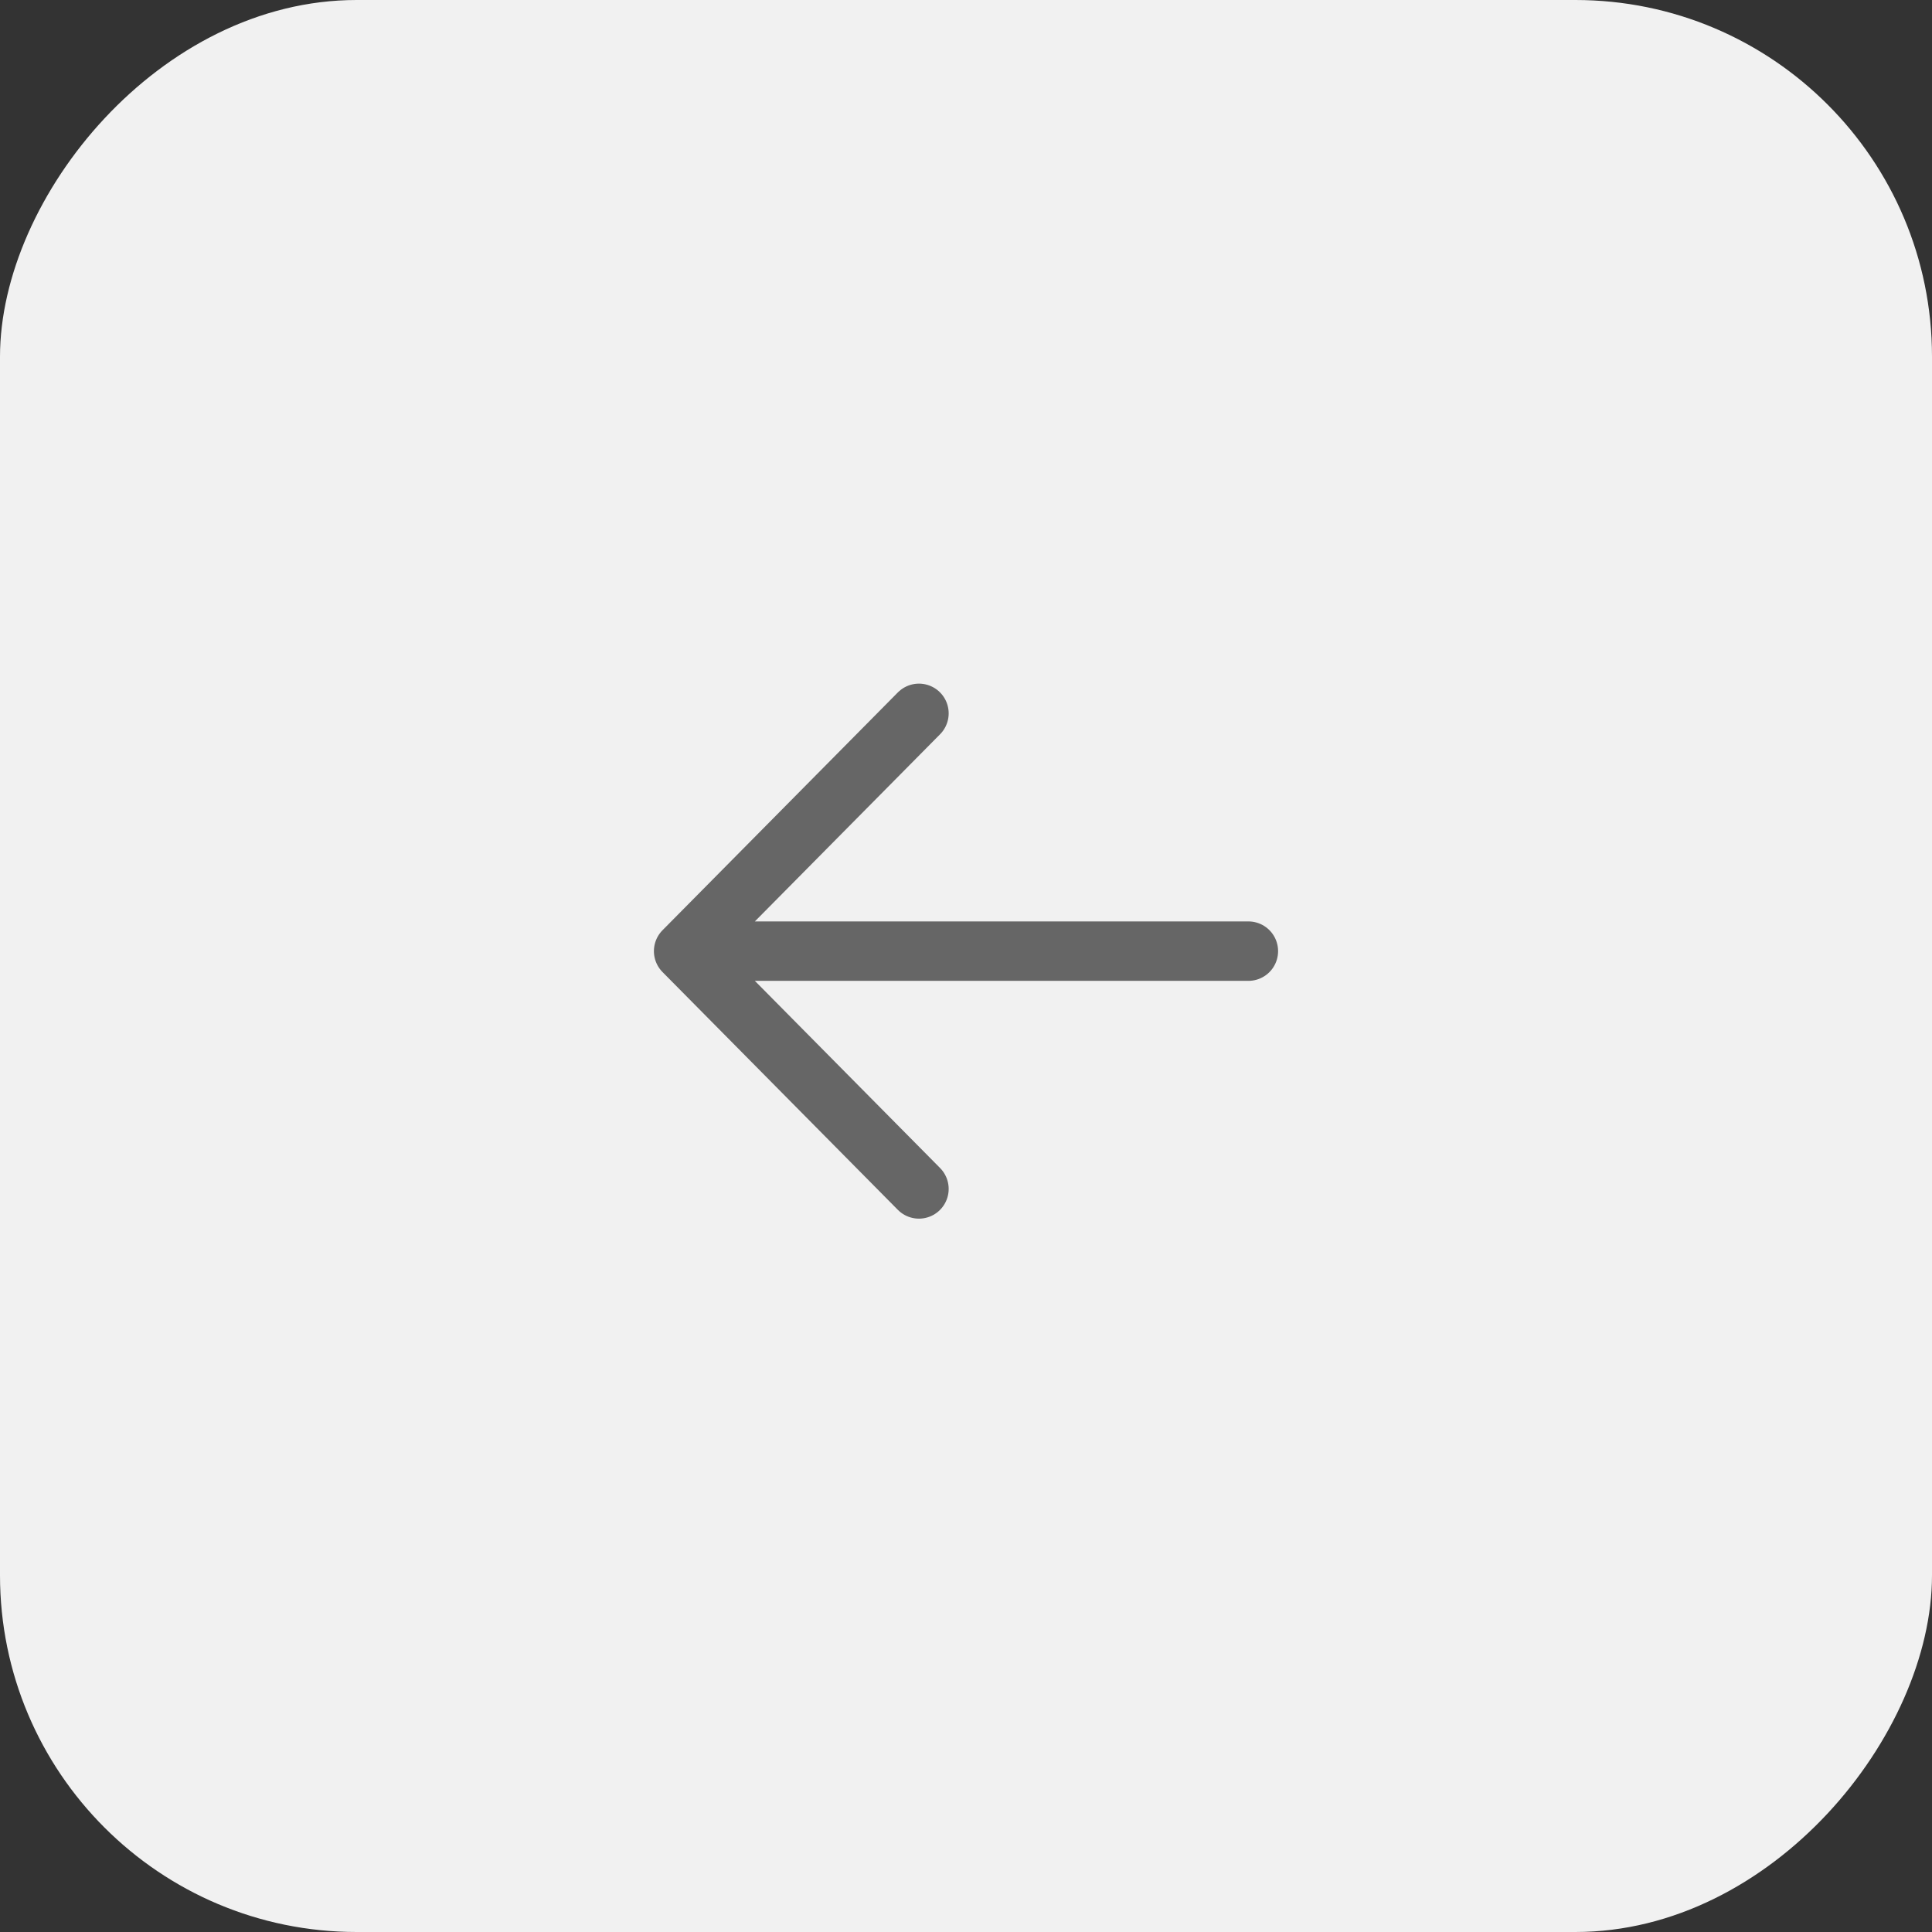 <?xml version="1.0" encoding="UTF-8"?> <svg xmlns="http://www.w3.org/2000/svg" width="65" height="65" viewBox="0 0 65 65" fill="none"><rect x="0" y="0" width="65" height="65" fill="#333333" stroke="none"/><rect width="65" height="65" rx="12" transform="matrix(-1 0 0 1 65 0)" fill="#F1F1F1"></rect><path d="M30.917 24L23 32M23 32L30.917 40M23 32L42 32" stroke="#666666" stroke-width="2" stroke-linecap="round" stroke-linejoin="round"></path></svg> 